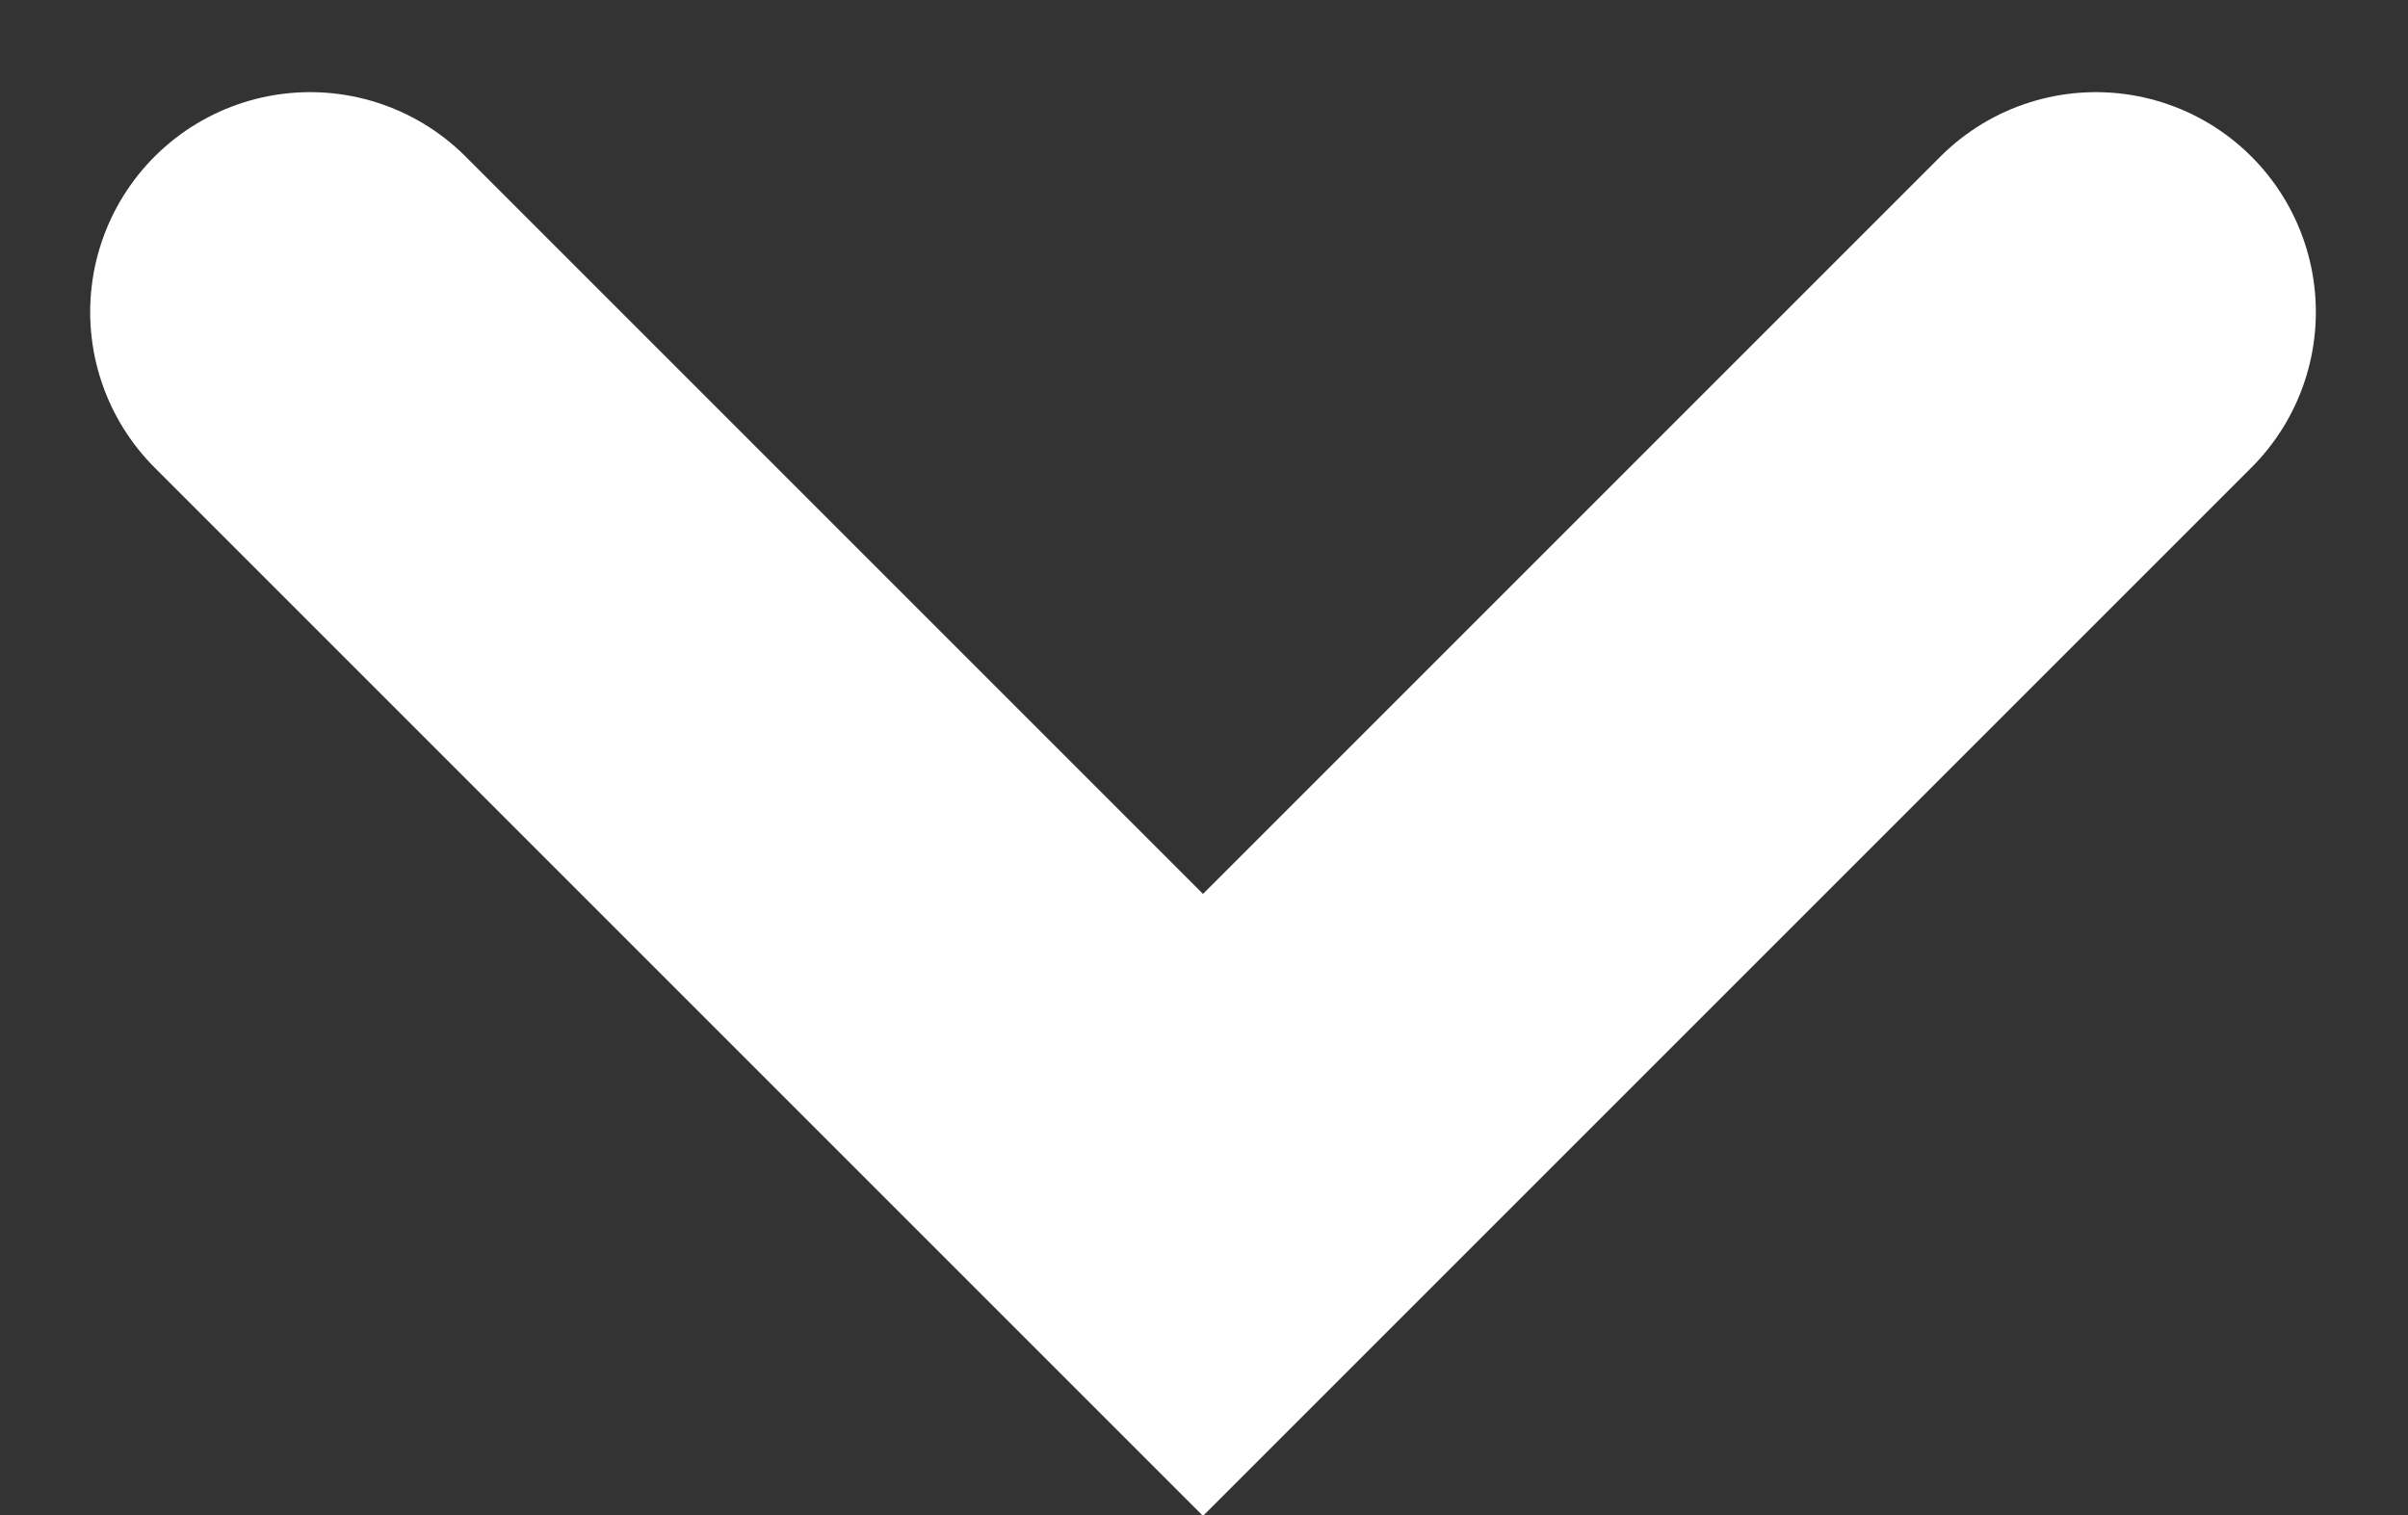 <svg xmlns="http://www.w3.org/2000/svg" width="10.949" height="6.889" viewBox="0 0 10.949 6.889">
  <rect x="0" y="0" width="10.949" height="6.889" fill="#333333" stroke="none"/>
  <path id="Path_26" data-name="Path 26" d="M929.6,443.4l-4.06,4.06-4.06-4.06" transform="translate(-920.07 -441.981)" fill="none" stroke="#fff" stroke-linecap="round" stroke-miterlimit="10" stroke-width="2"/>
</svg>

